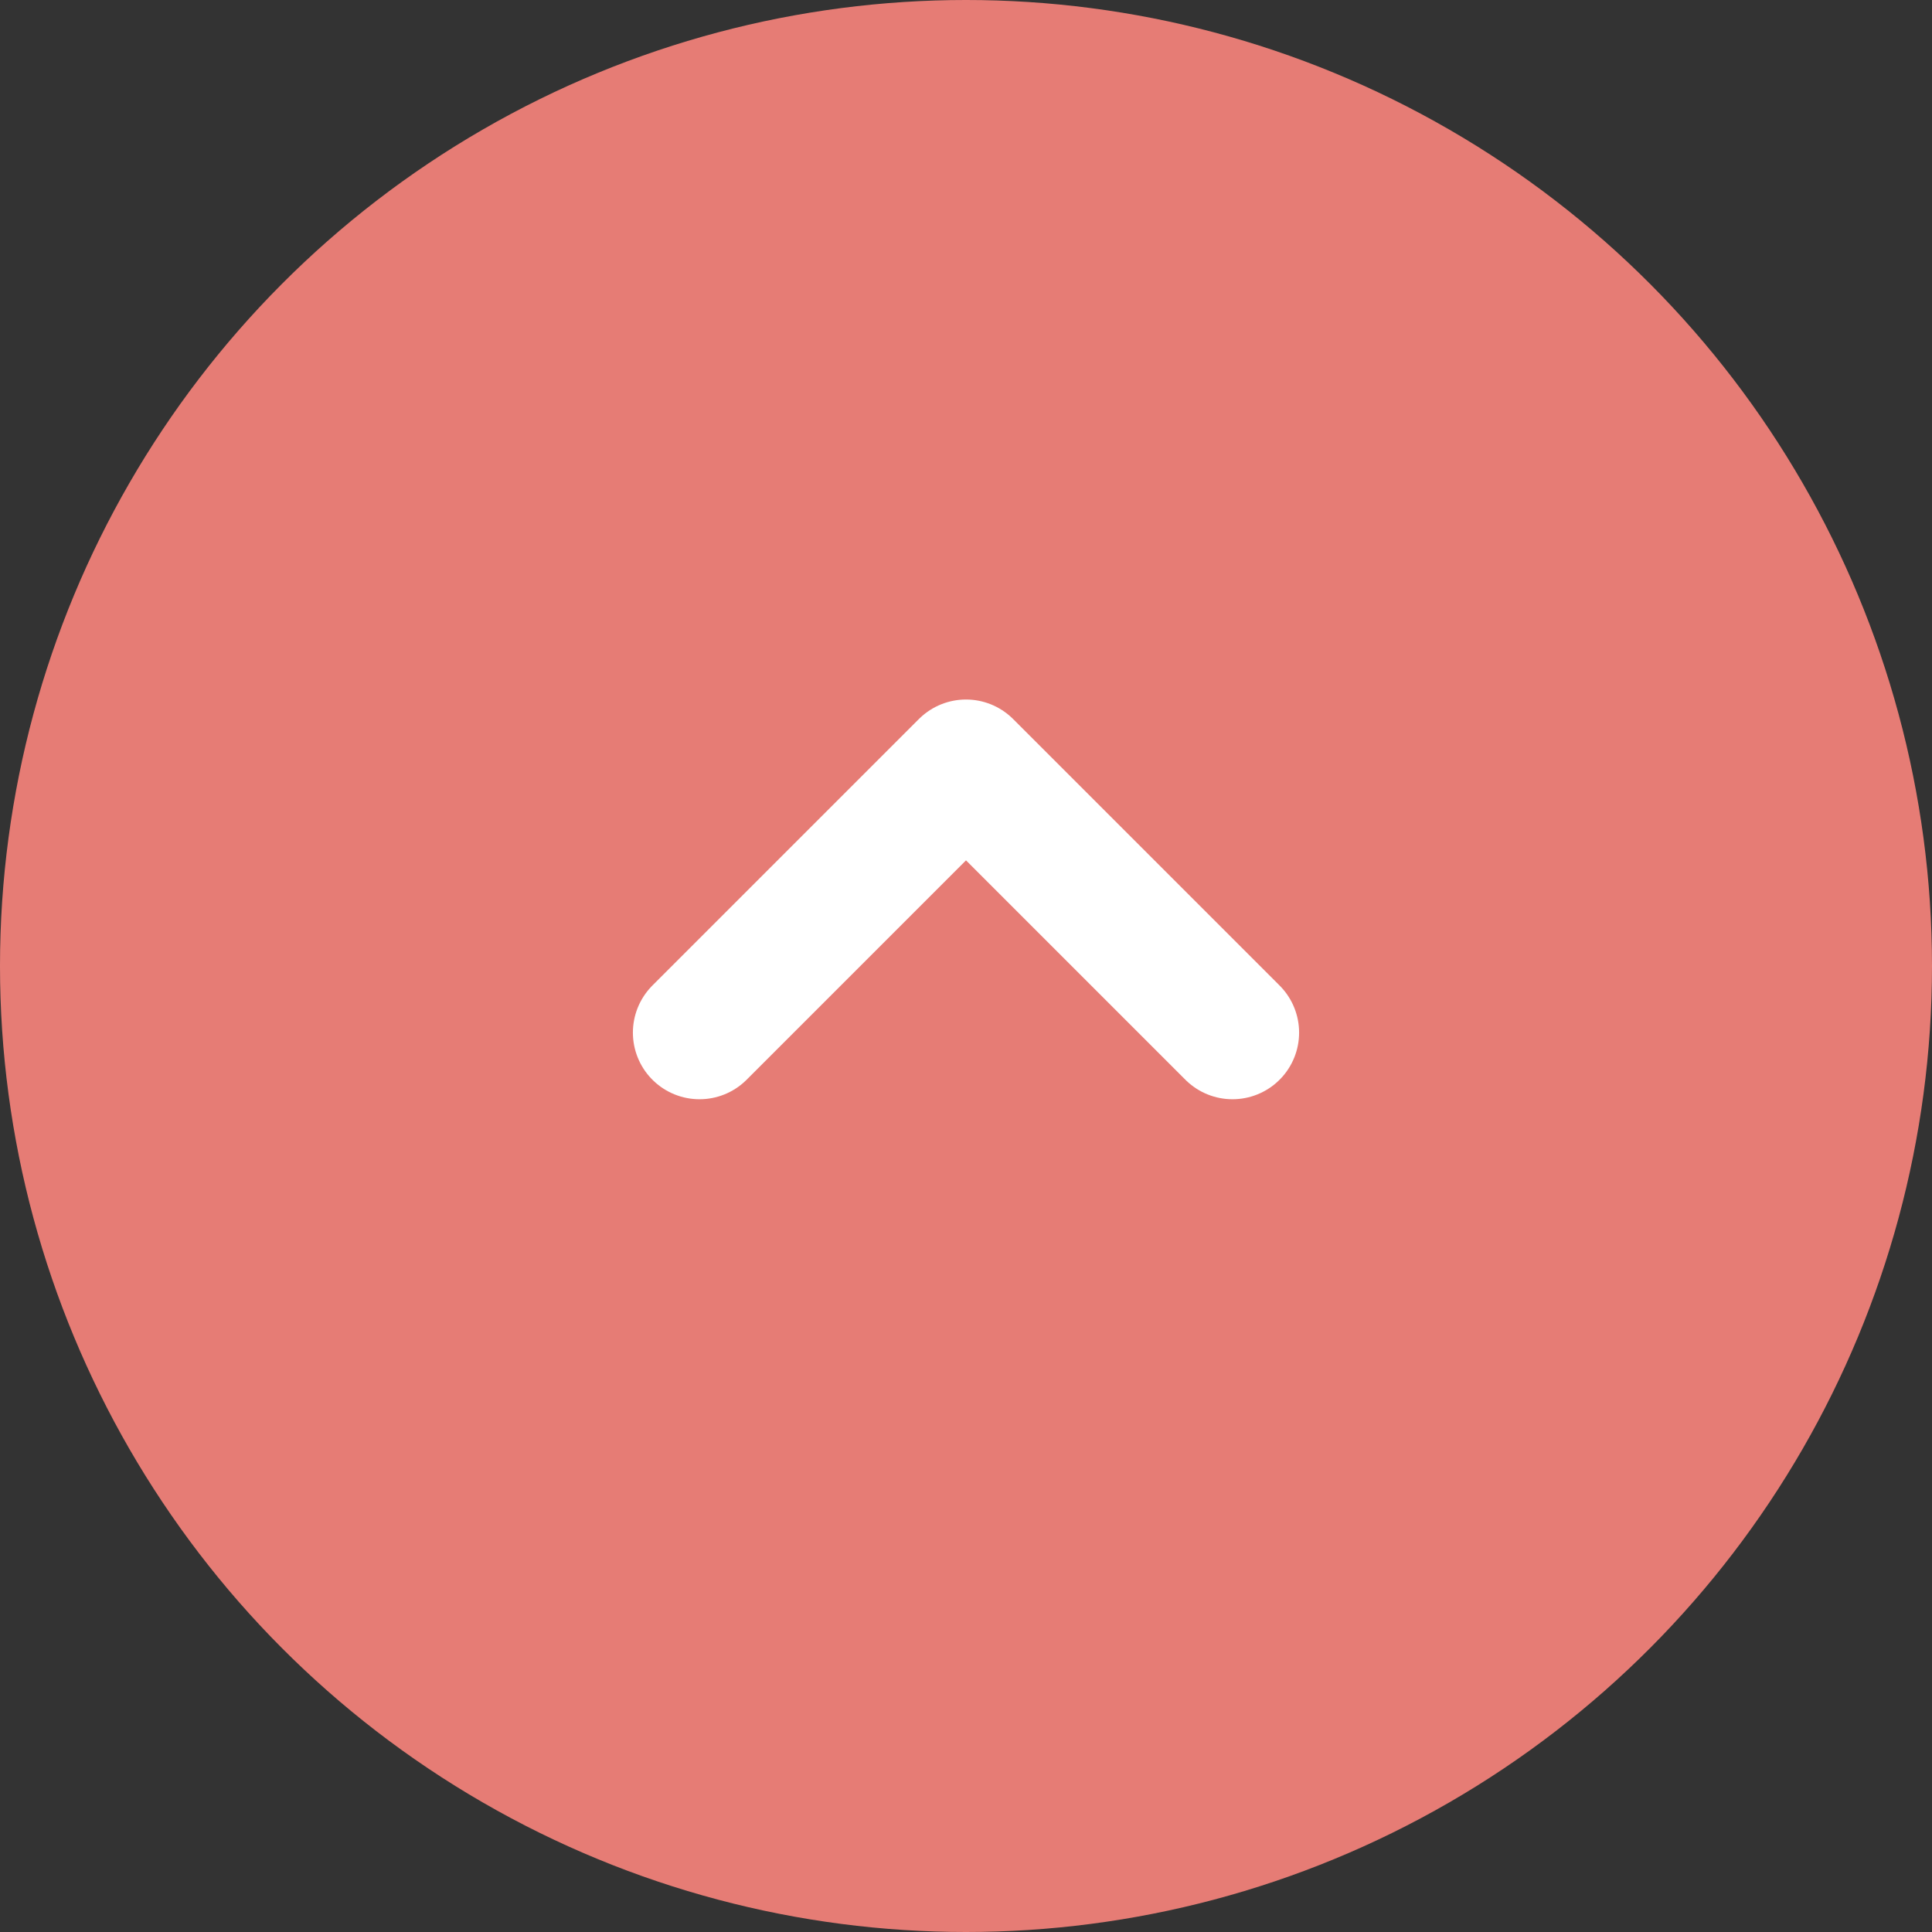 <svg xmlns="http://www.w3.org/2000/svg" width="58" height="58" viewBox="0 0 58 58"><rect x="0" y="0" width="58" height="58" fill="#333333" stroke="none"/><g transform="translate(58 58) rotate(180)"><circle cx="29" cy="29" r="29" fill="#fa847d" opacity="0.9"/><path d="M484.864,90.639l-8-8,8-8" transform="translate(-53.639 511.864) rotate(-90)" fill="none" stroke="#fff" stroke-linecap="round" stroke-linejoin="round" stroke-width="4"/></g></svg>